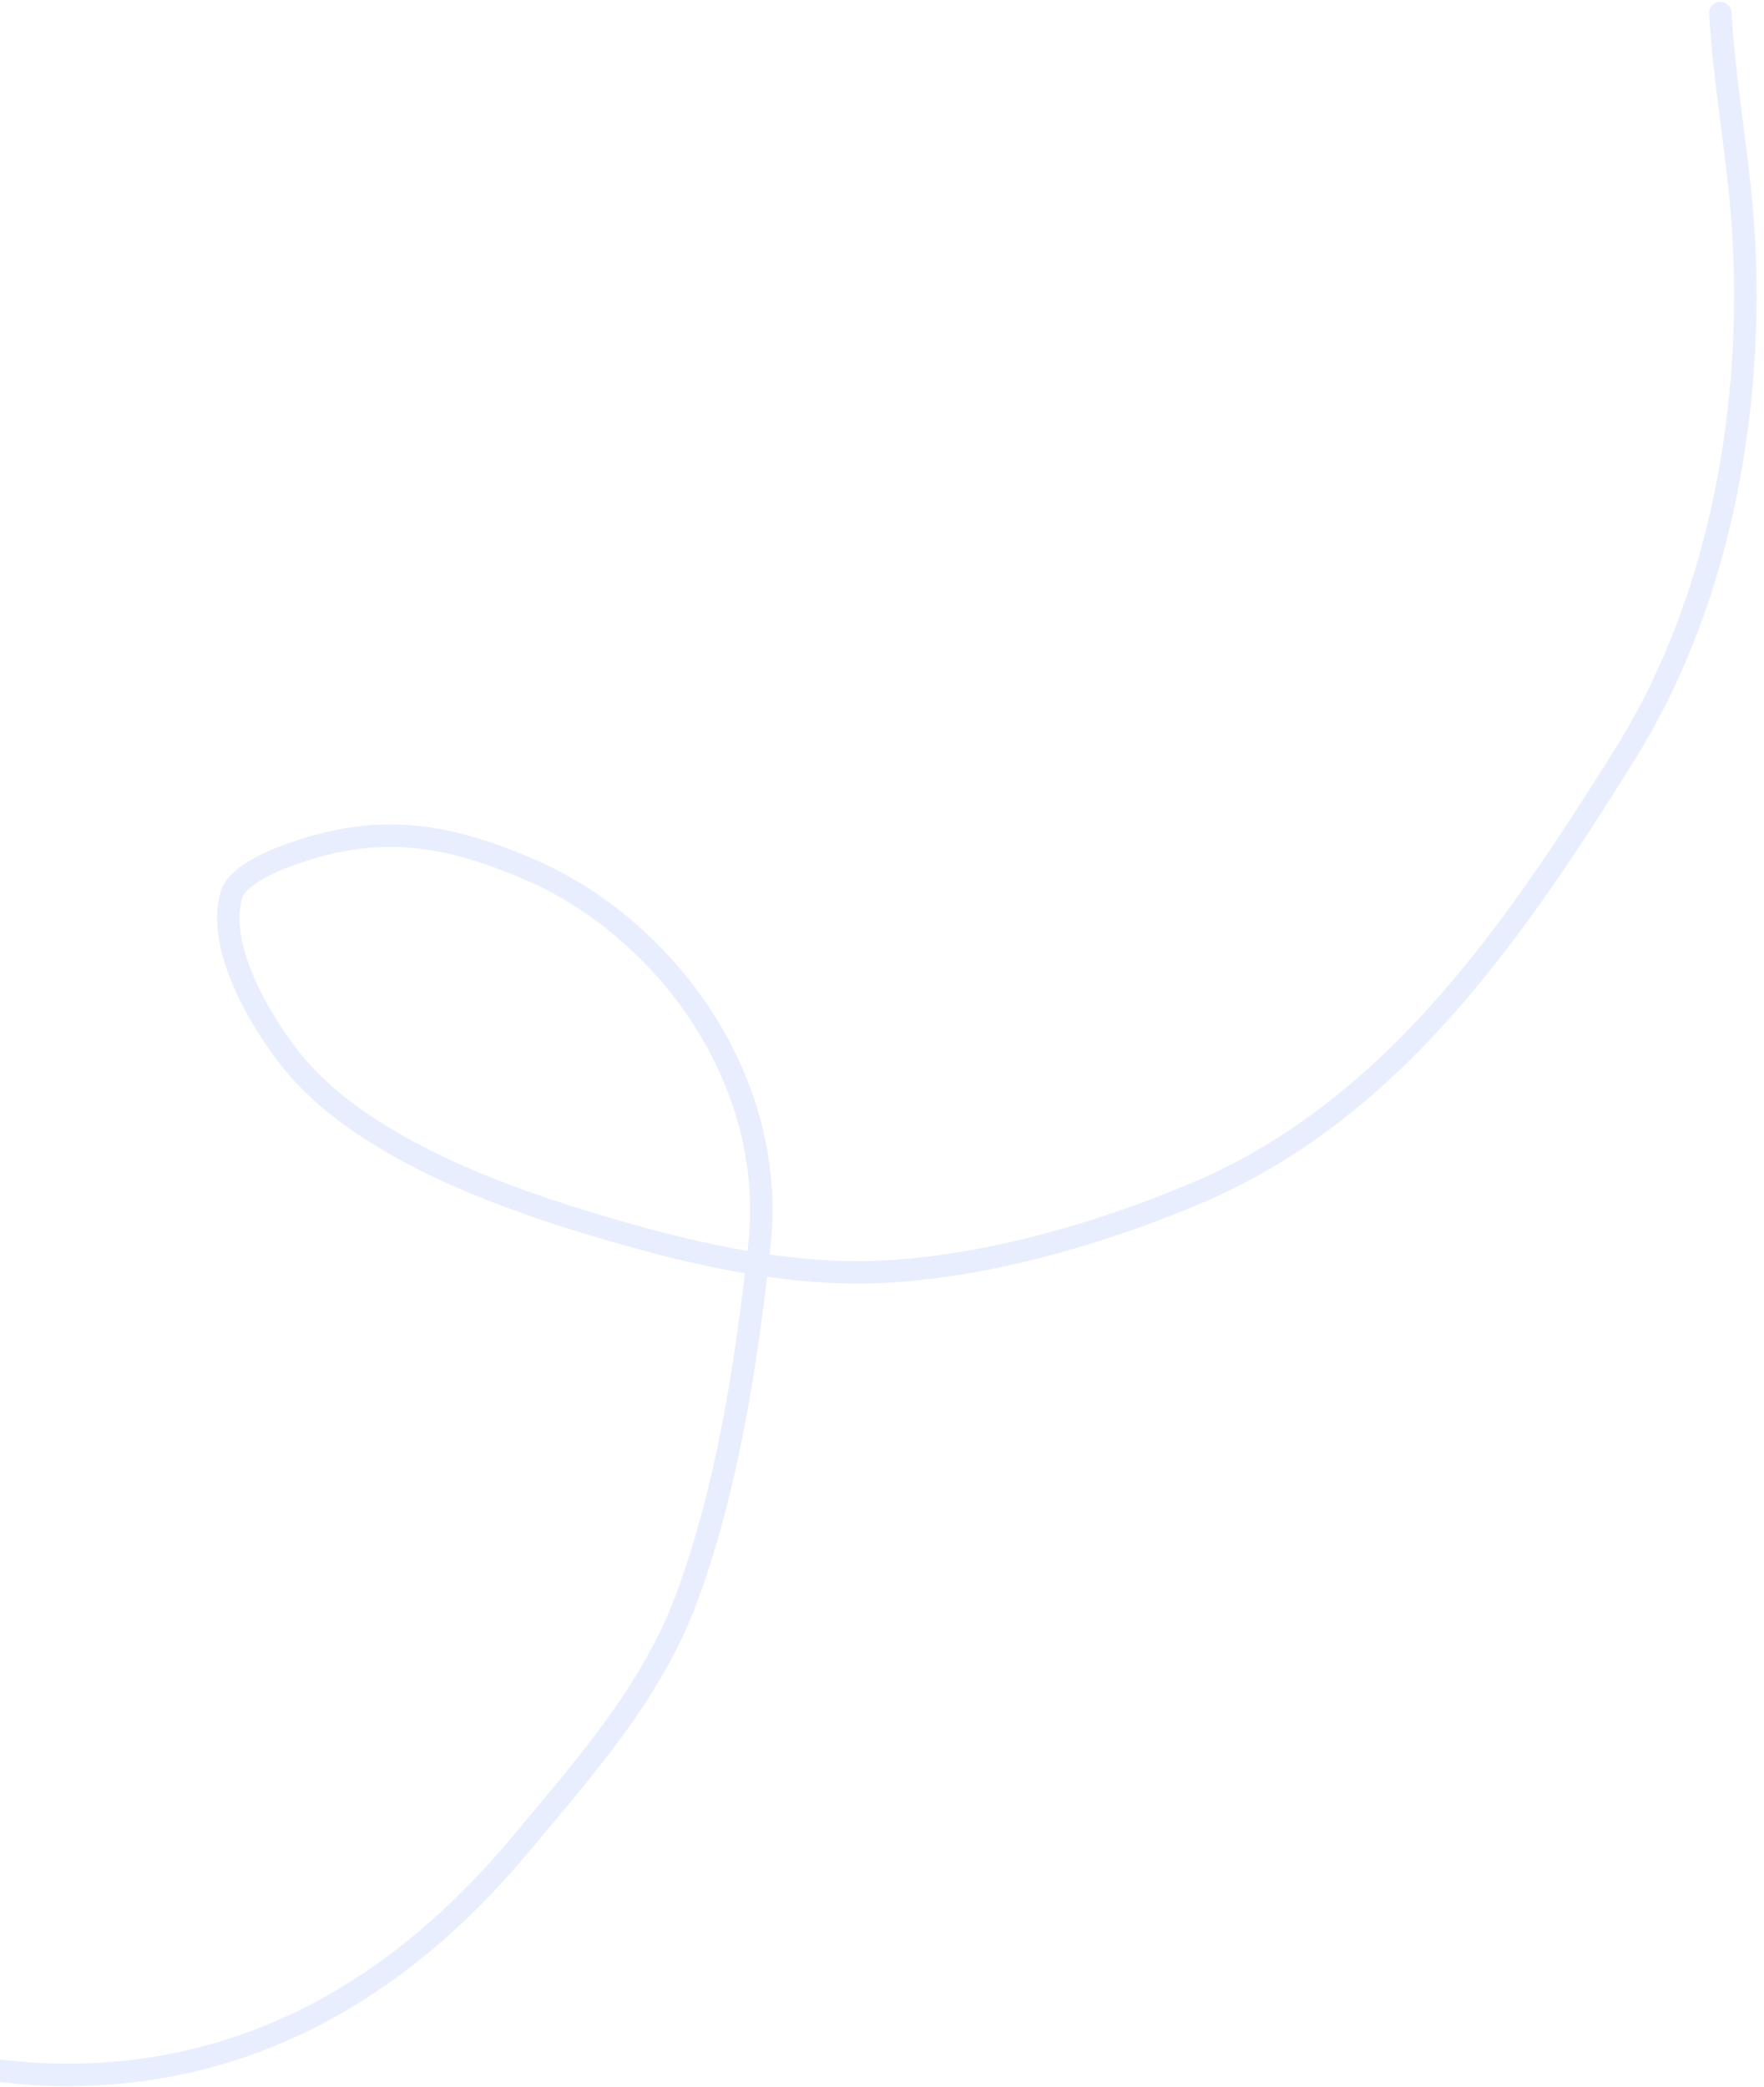 <svg width="186" height="220" viewBox="0 0 186 220" fill="none" xmlns="http://www.w3.org/2000/svg">
<path opacity="0.1" d="M-38.032 199.881C-27.08 211.433 -8.82 218.585 6.472 218.727C25.752 218.906 41.892 210.018 54.875 194.429C61.471 186.509 68.725 178.463 72.445 168.343C76.711 156.736 78.735 143.561 80.071 131.268C81.997 113.539 69.845 97.723 55.977 91.719C46.992 87.829 39.801 86.675 30.248 90.209C28.852 90.725 25.002 92.284 24.41 94.302C22.743 99.985 27.686 108.009 30.804 111.871C37.886 120.641 51.951 125.874 61.83 128.869C71.731 131.87 82.621 134.582 93.056 134.064C103.903 133.526 115.76 130.151 125.975 125.852C146.521 117.204 159.294 98.853 171.427 79.367C181.715 62.845 185.287 41.489 183.654 22.154C183.07 15.24 181.774 8.259 181.396 1.362" stroke="#2657F2" stroke-width="2.369" stroke-linecap="round"/>
</svg>
